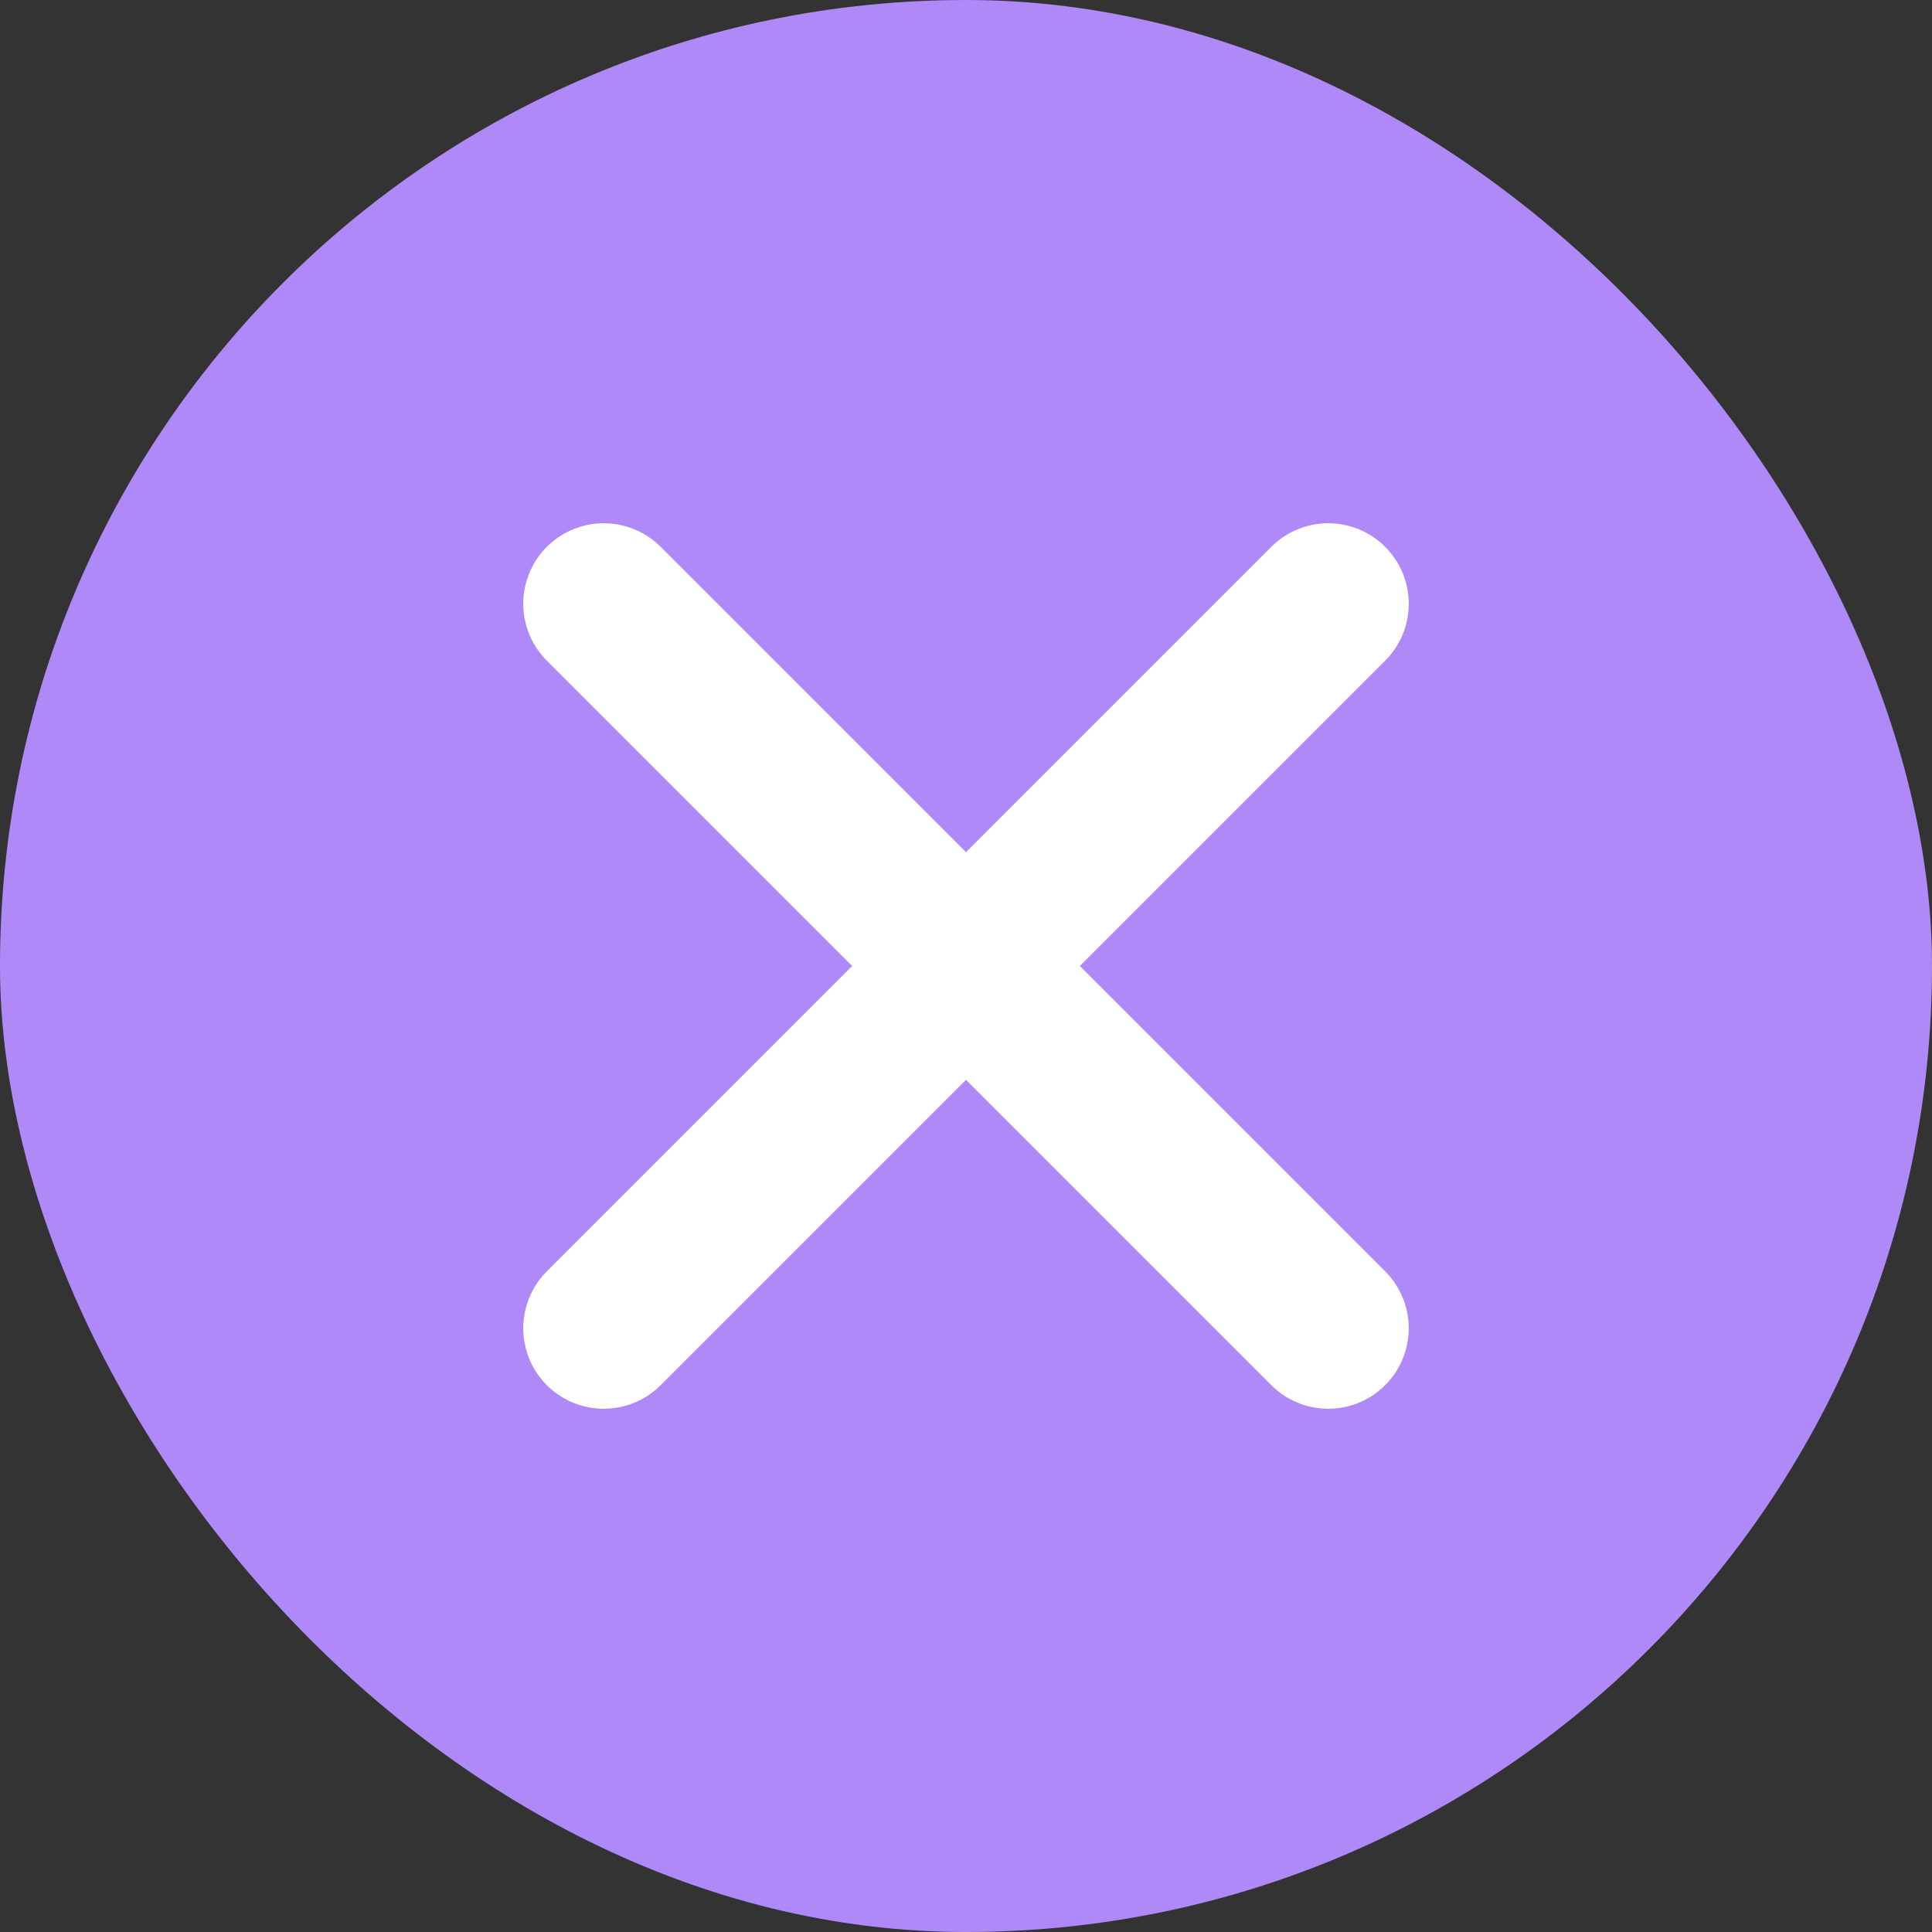 <svg width="12" height="12" viewBox="0 0 12 12" fill="none" xmlns="http://www.w3.org/2000/svg">
<rect x="0" y="0" width="12" height="12" fill="#333333" stroke="none"/>
<g clip-path="url(#clip0_3558_2155)">
<rect width="12" height="12" rx="6" fill="#AF89F7"/>
<path d="M3.75 3.75L8.25 8.25M8.25 3.75L3.75 8.25M15 6C15 7.182 14.767 8.352 14.315 9.444C13.863 10.536 13.2 11.528 12.364 12.364C11.528 13.2 10.536 13.863 9.444 14.315C8.352 14.767 7.182 15 6 15C4.818 15 3.648 14.767 2.556 14.315C1.464 13.863 0.472 13.2 -0.364 12.364C-1.2 11.528 -1.863 10.536 -2.315 9.444C-2.767 8.352 -3 7.182 -3 6C-3 3.613 -2.052 1.324 -0.364 -0.364C1.324 -2.052 3.613 -3 6 -3C8.387 -3 10.676 -2.052 12.364 -0.364C14.052 1.324 15 3.613 15 6Z" stroke="white" stroke-linecap="round" stroke-linejoin="round"/>
</g>
<defs>
<clipPath id="clip0_3558_2155">
<rect width="12" height="12" rx="6" fill="white"/>
</clipPath>
</defs>
</svg>

